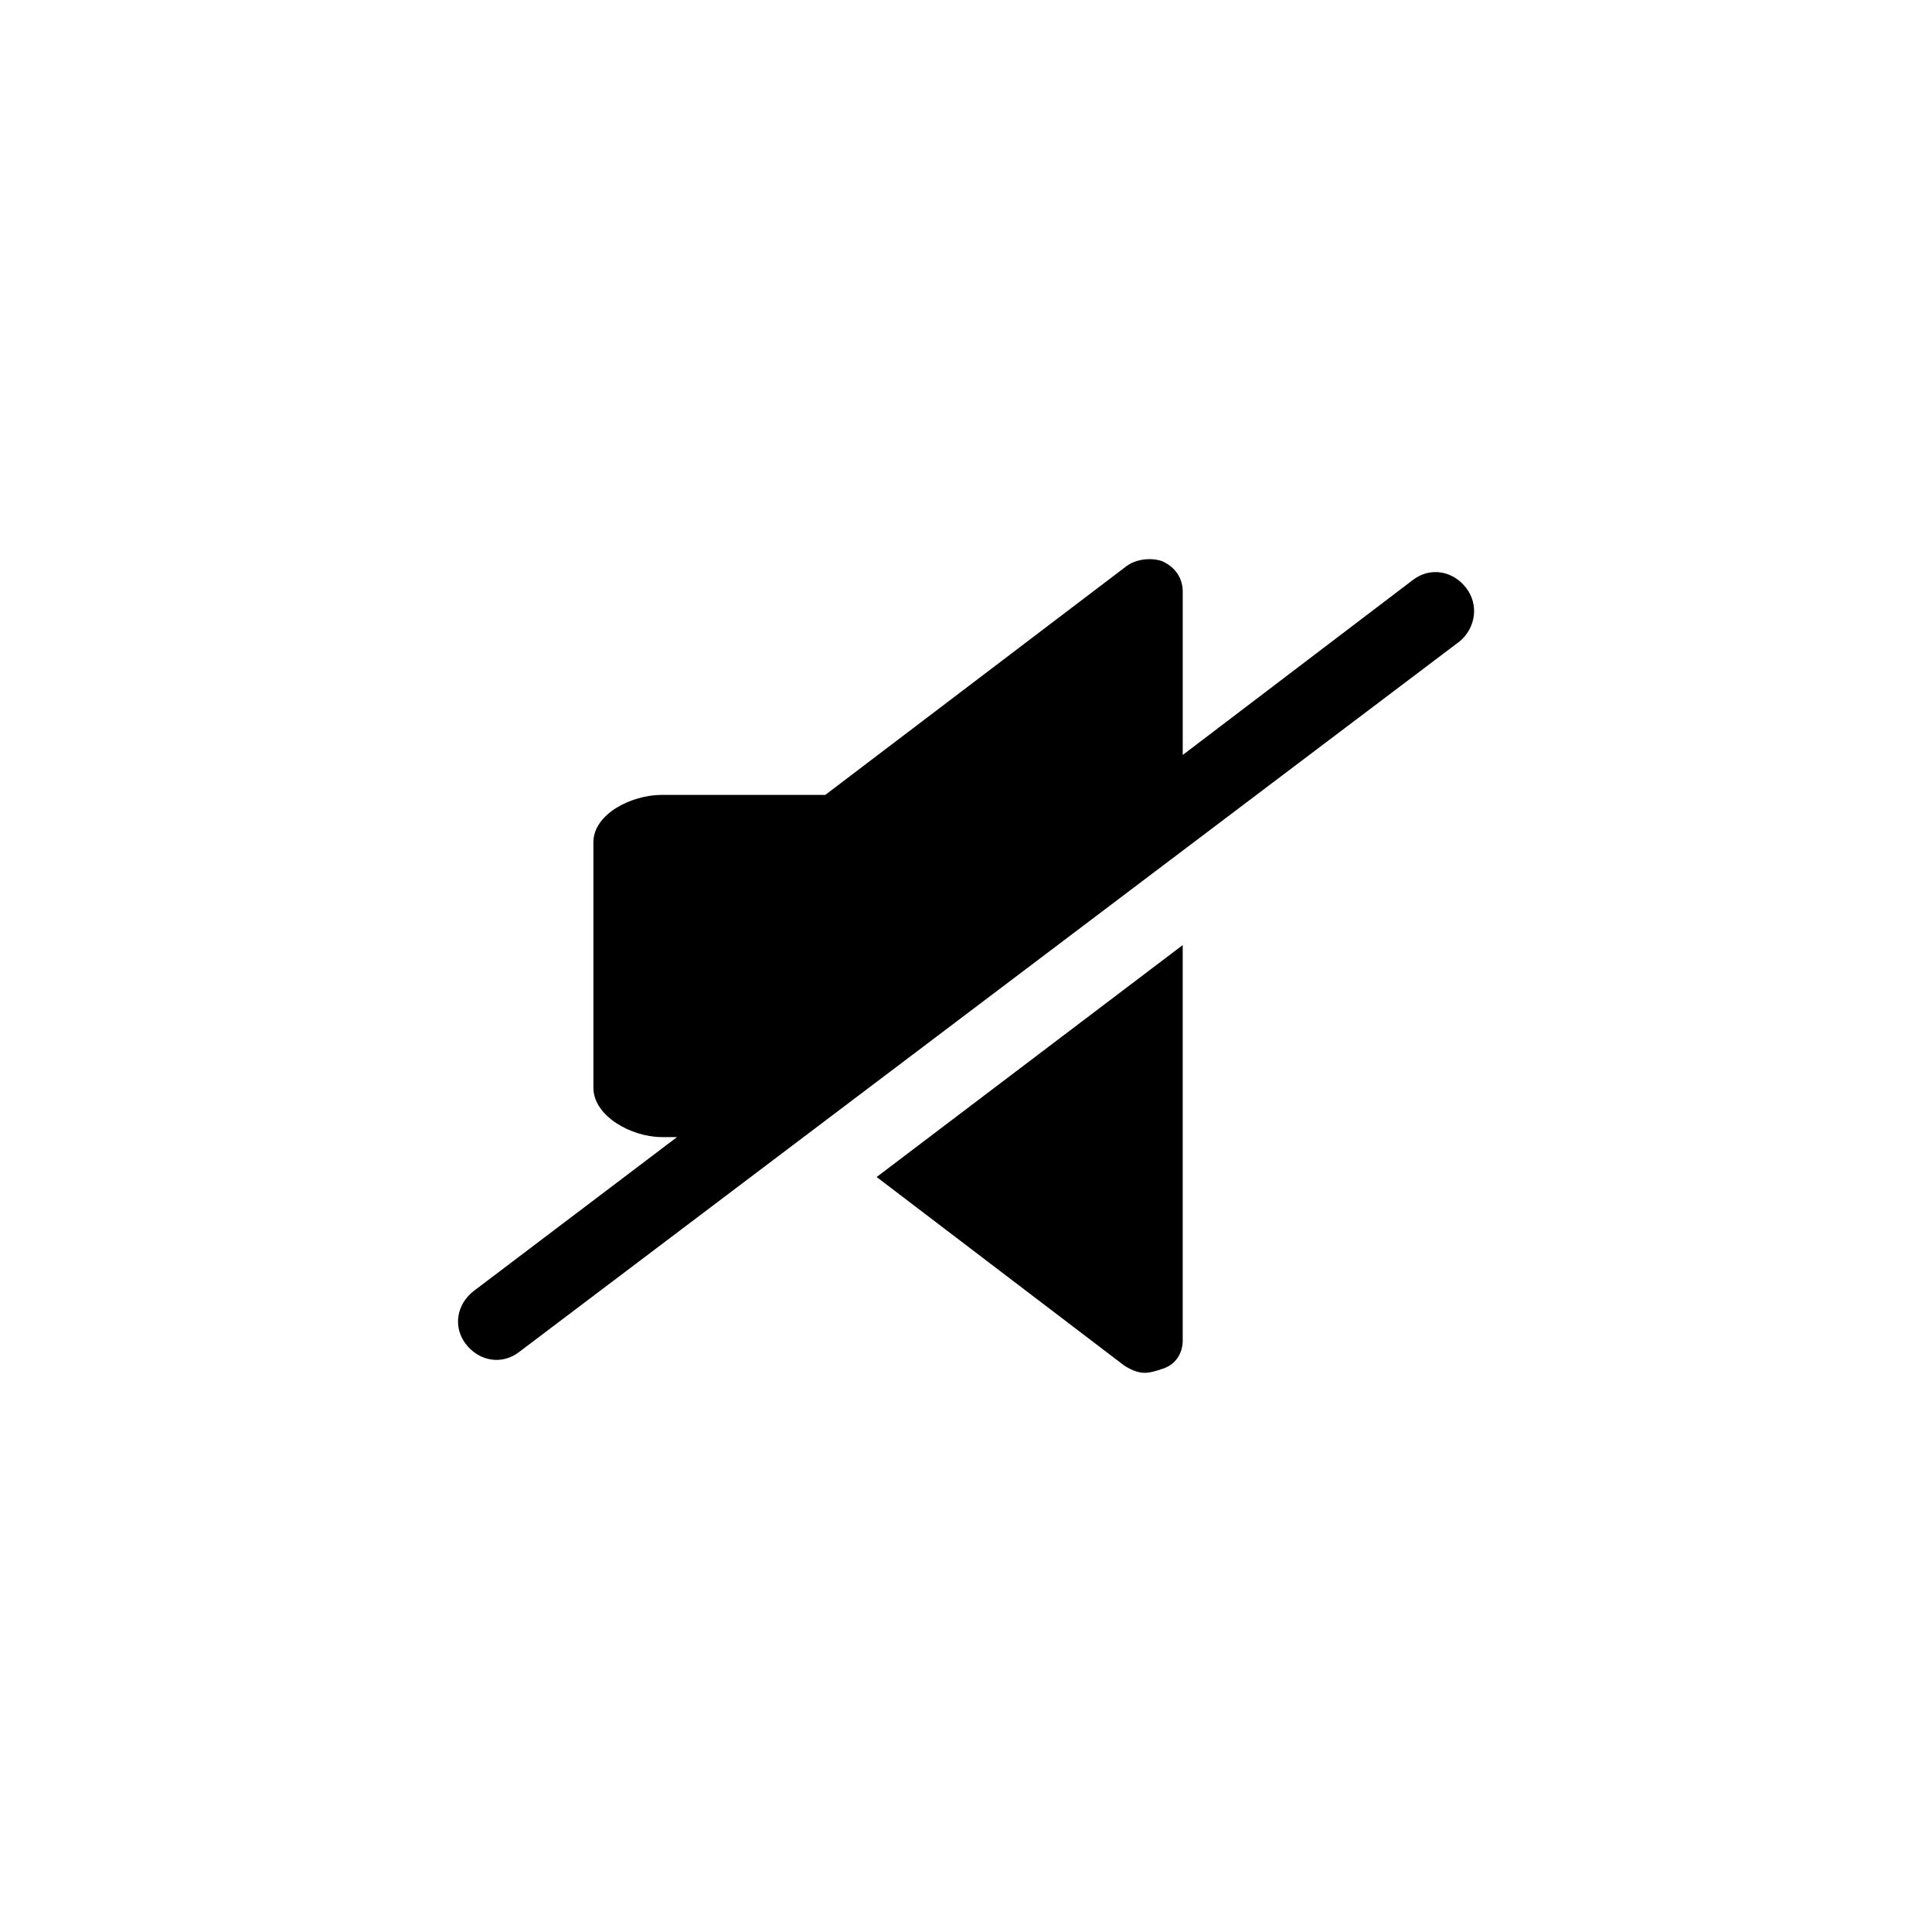 <?xml version="1.0" encoding="UTF-8"?>
<!-- The Best Svg Icon site in the world: iconSvg.co, Visit us! https://iconsvg.co -->
<svg fill="#000000" width="800px" height="800px" version="1.1" viewBox="144 144 512 512" xmlns="http://www.w3.org/2000/svg">
 <path d="m376.32 455.92 81.113-61.465v104.79c0 3.527-2.016 6.551-5.543 7.559-1.512 0.504-3.023 1.008-4.535 1.008-2.016 0-4.031-1.008-5.543-2.016zm156.18-156.18c-3.527-4.535-9.574-5.543-14.105-2.016l-60.961 46.352v-43.328c0-3.527-2.016-6.551-5.543-8.062-3.023-1.008-7.055-0.504-9.574 1.512l-79.602 60.457h-43.324c-8.062 0-18.137 5.039-18.137 12.594v64.992c0 7.559 10.078 13.098 18.137 13.098h4.031l-53.906 40.809c-4.535 3.527-5.543 9.574-2.016 14.105 3.527 4.535 9.574 5.543 14.105 2.016l249.38-188.42c4.031-3.527 5.039-9.574 1.512-14.105z"/>
</svg>